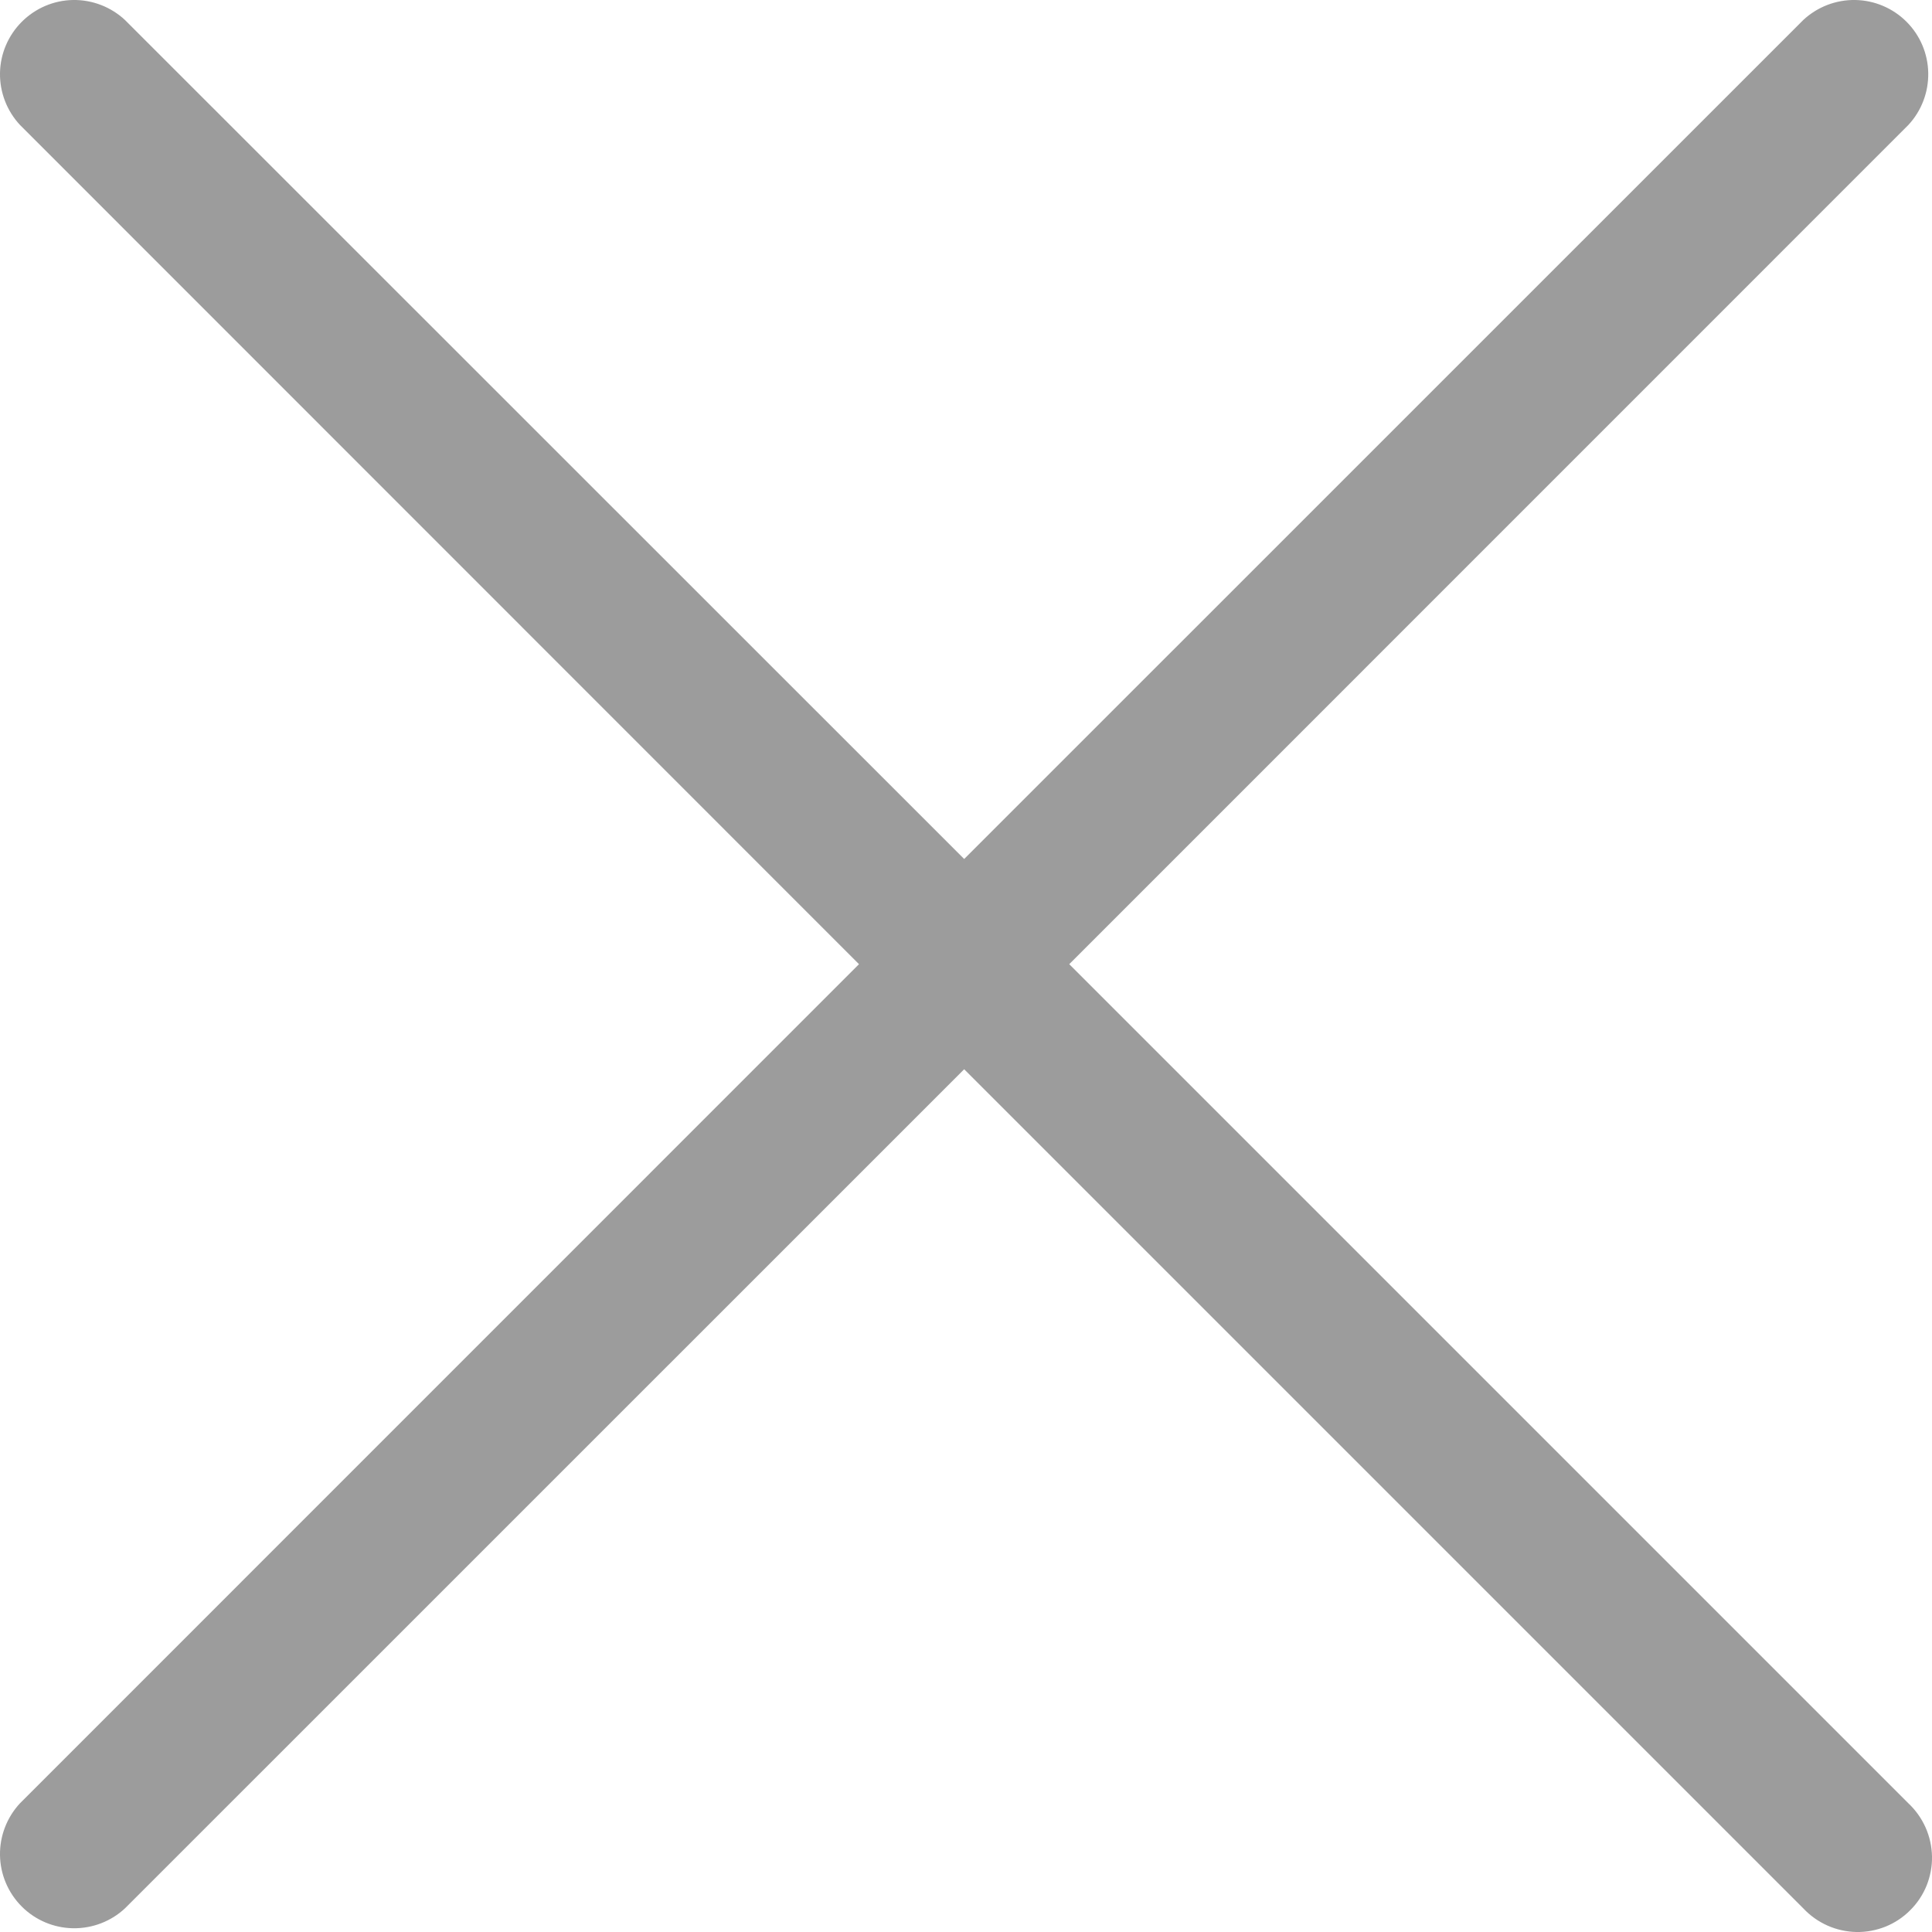 <svg width="18" height="18" viewBox="0 0 18 18" fill="none" xmlns="http://www.w3.org/2000/svg">
<path d="M17.78 16.801C17.848 16.865 17.902 16.941 17.94 17.026C17.978 17.111 17.998 17.203 18 17.296C18.002 17.388 17.984 17.481 17.95 17.567C17.915 17.653 17.863 17.732 17.797 17.797C17.732 17.863 17.653 17.915 17.567 17.95C17.481 17.984 17.388 18.002 17.296 18C17.203 17.998 17.111 17.978 17.026 17.94C16.941 17.902 16.865 17.848 16.801 17.78L8.983 9.962L1.164 17.78C1.033 17.902 0.859 17.968 0.68 17.965C0.501 17.962 0.33 17.89 0.203 17.763C0.076 17.636 0.003 17.465 0 17.285C-0.003 17.106 0.064 16.932 0.186 16.801L8.003 8.983L0.186 1.164C0.064 1.033 -0.003 0.859 0 0.68C0.003 0.501 0.076 0.33 0.203 0.203C0.33 0.076 0.501 0.003 0.68 0C0.859 -0.003 1.033 0.064 1.164 0.186L8.983 8.003L16.801 0.186C16.932 0.064 17.106 -0.003 17.285 0C17.465 0.003 17.636 0.076 17.763 0.203C17.89 0.33 17.962 0.501 17.965 0.68C17.968 0.859 17.902 1.033 17.78 1.164L9.962 8.983L17.78 16.801Z" fill="#9C9C9C"/>
</svg>

